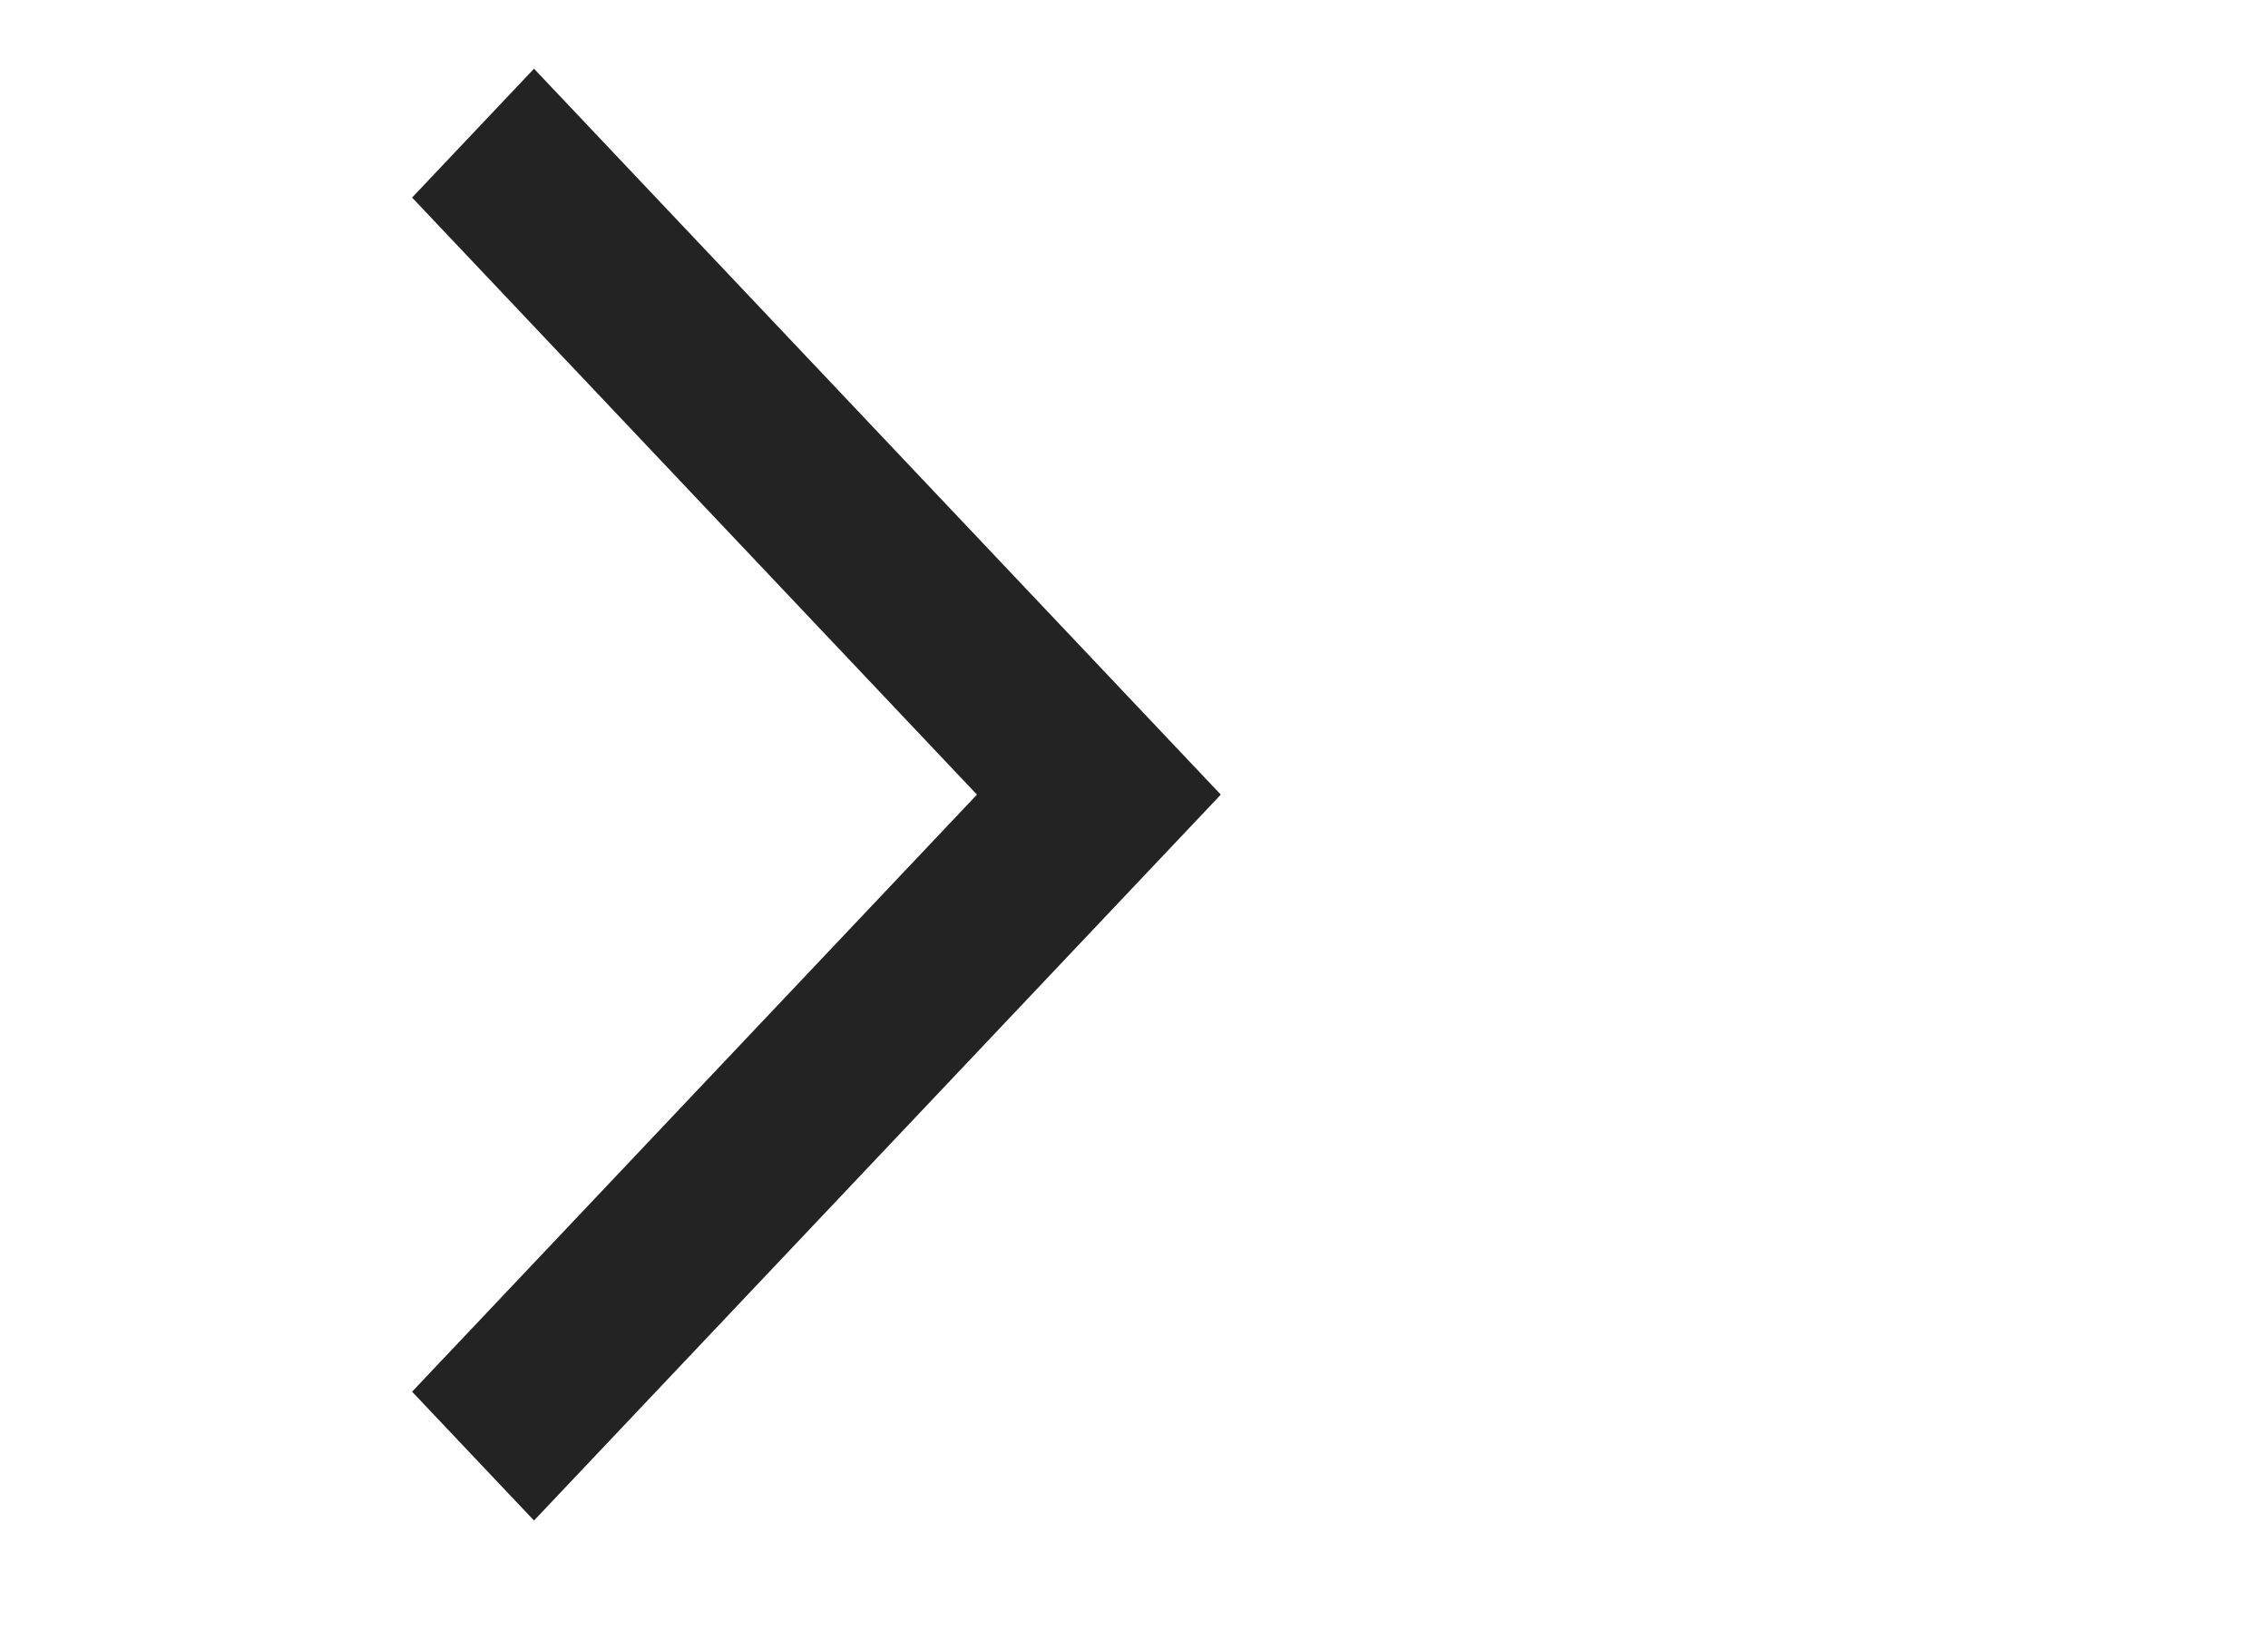 <svg width="33" height="24" viewBox="0 0 33 24" fill="none" xmlns="http://www.w3.org/2000/svg">
<mask id="mask0_784_10289" style="mask-type:alpha" maskUnits="userSpaceOnUse" x="0" y="0" width="24" height="24">
<rect width="23.983" height="24" fill="#25479F"/>
</mask>
<g mask="url(#mask0_784_10289)">
<path d="M7.77 22.128L5.996 20.253L14.215 11.564L5.996 2.875L7.77 1L17.763 11.564L7.77 22.128Z" fill="#232323"/>
</g>
</svg>
